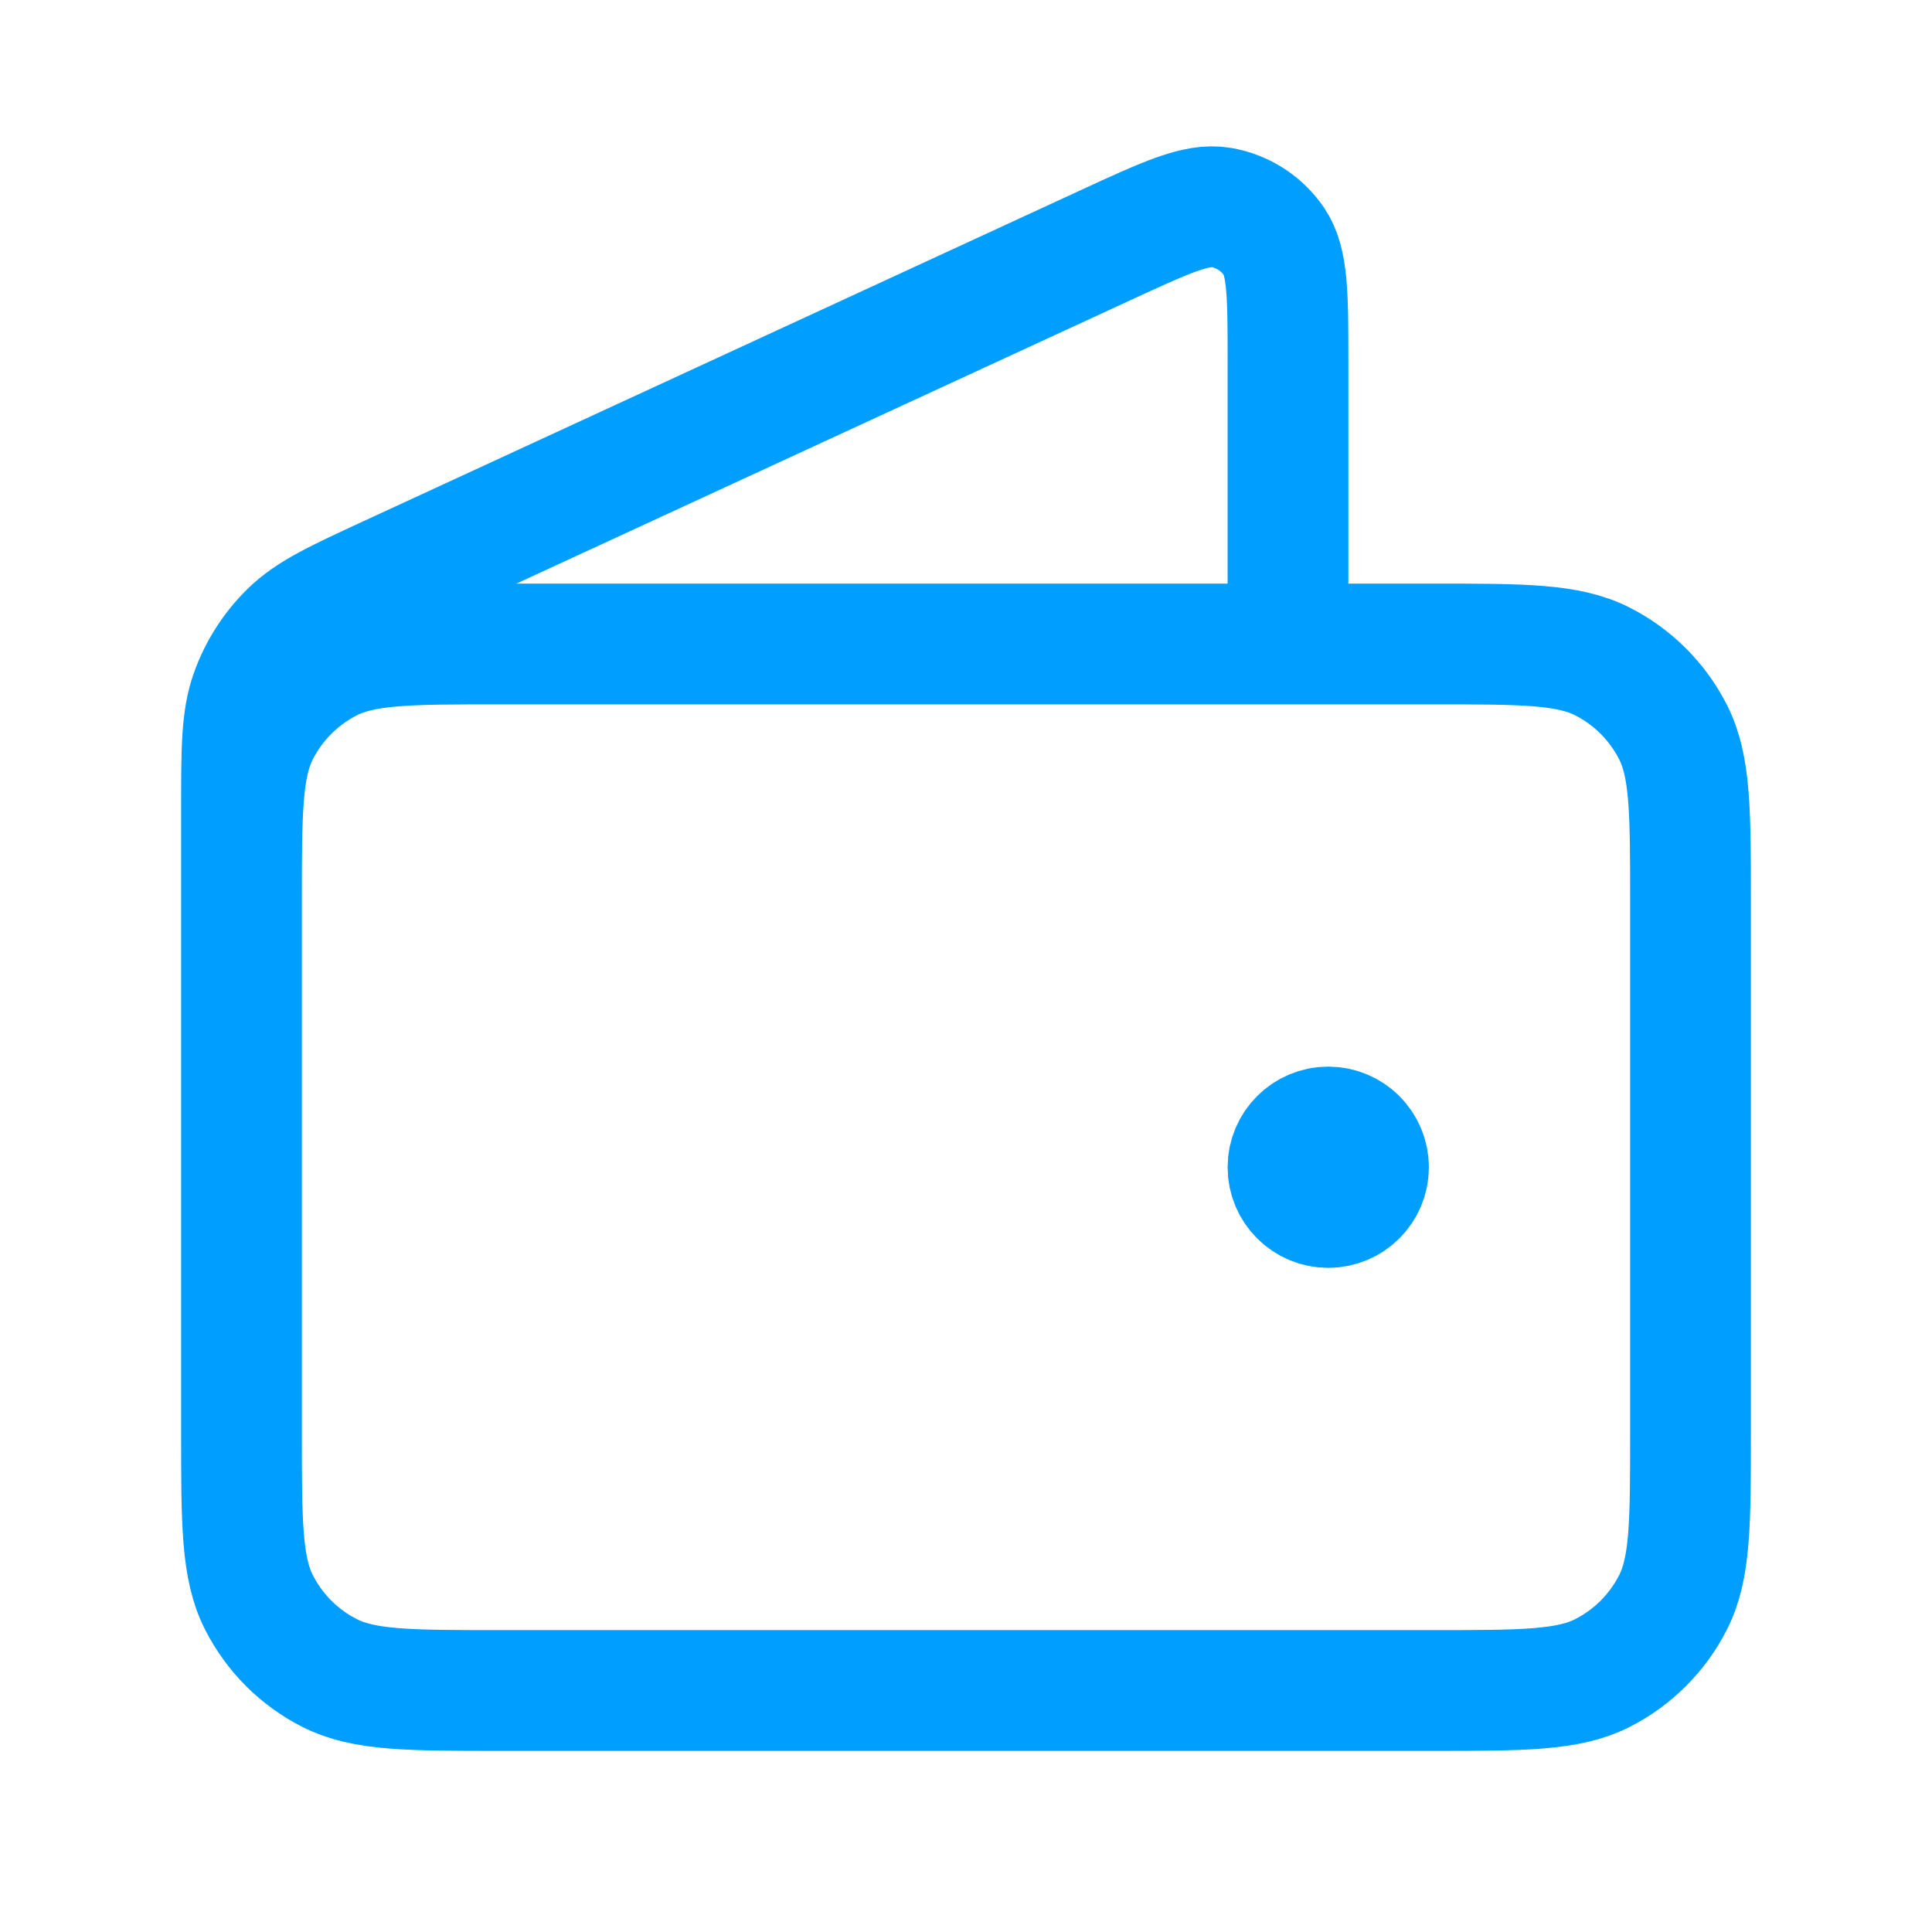 <svg width="80" height="80" viewBox="0 0 80 80" fill="none" xmlns="http://www.w3.org/2000/svg">
<path d="M53.333 26.666V15.002C53.333 12.229 53.333 10.843 52.749 9.991C52.239 9.247 51.449 8.741 50.559 8.59C49.541 8.417 48.282 8.998 45.765 10.159L16.197 23.806C13.952 24.842 12.829 25.36 12.007 26.164C11.28 26.874 10.725 27.741 10.385 28.699C10 29.782 10 31.019 10 33.491V49.999M55 48.333H55.033M10 37.333V59.333C10 63.066 10 64.933 10.727 66.359C11.366 67.614 12.386 68.634 13.64 69.273C15.066 69.999 16.933 69.999 20.667 69.999H59.333C63.067 69.999 64.934 69.999 66.36 69.273C67.614 68.634 68.634 67.614 69.273 66.359C70 64.933 70 63.066 70 59.333V37.333C70 33.599 70 31.732 69.273 30.306C68.634 29.052 67.614 28.032 66.36 27.393C64.934 26.666 63.067 26.666 59.333 26.666H20.667C16.933 26.666 15.066 26.666 13.64 27.393C12.386 28.032 11.366 29.052 10.727 30.306C10 31.732 10 33.599 10 37.333ZM56.667 48.333C56.667 49.254 55.92 49.999 55 49.999C54.08 49.999 53.333 49.254 53.333 48.333C53.333 47.413 54.08 46.666 55 46.666C55.92 46.666 56.667 47.413 56.667 48.333Z" stroke="#009FFF" stroke-width="5" stroke-linecap="round" stroke-linejoin="round"/>
</svg>

